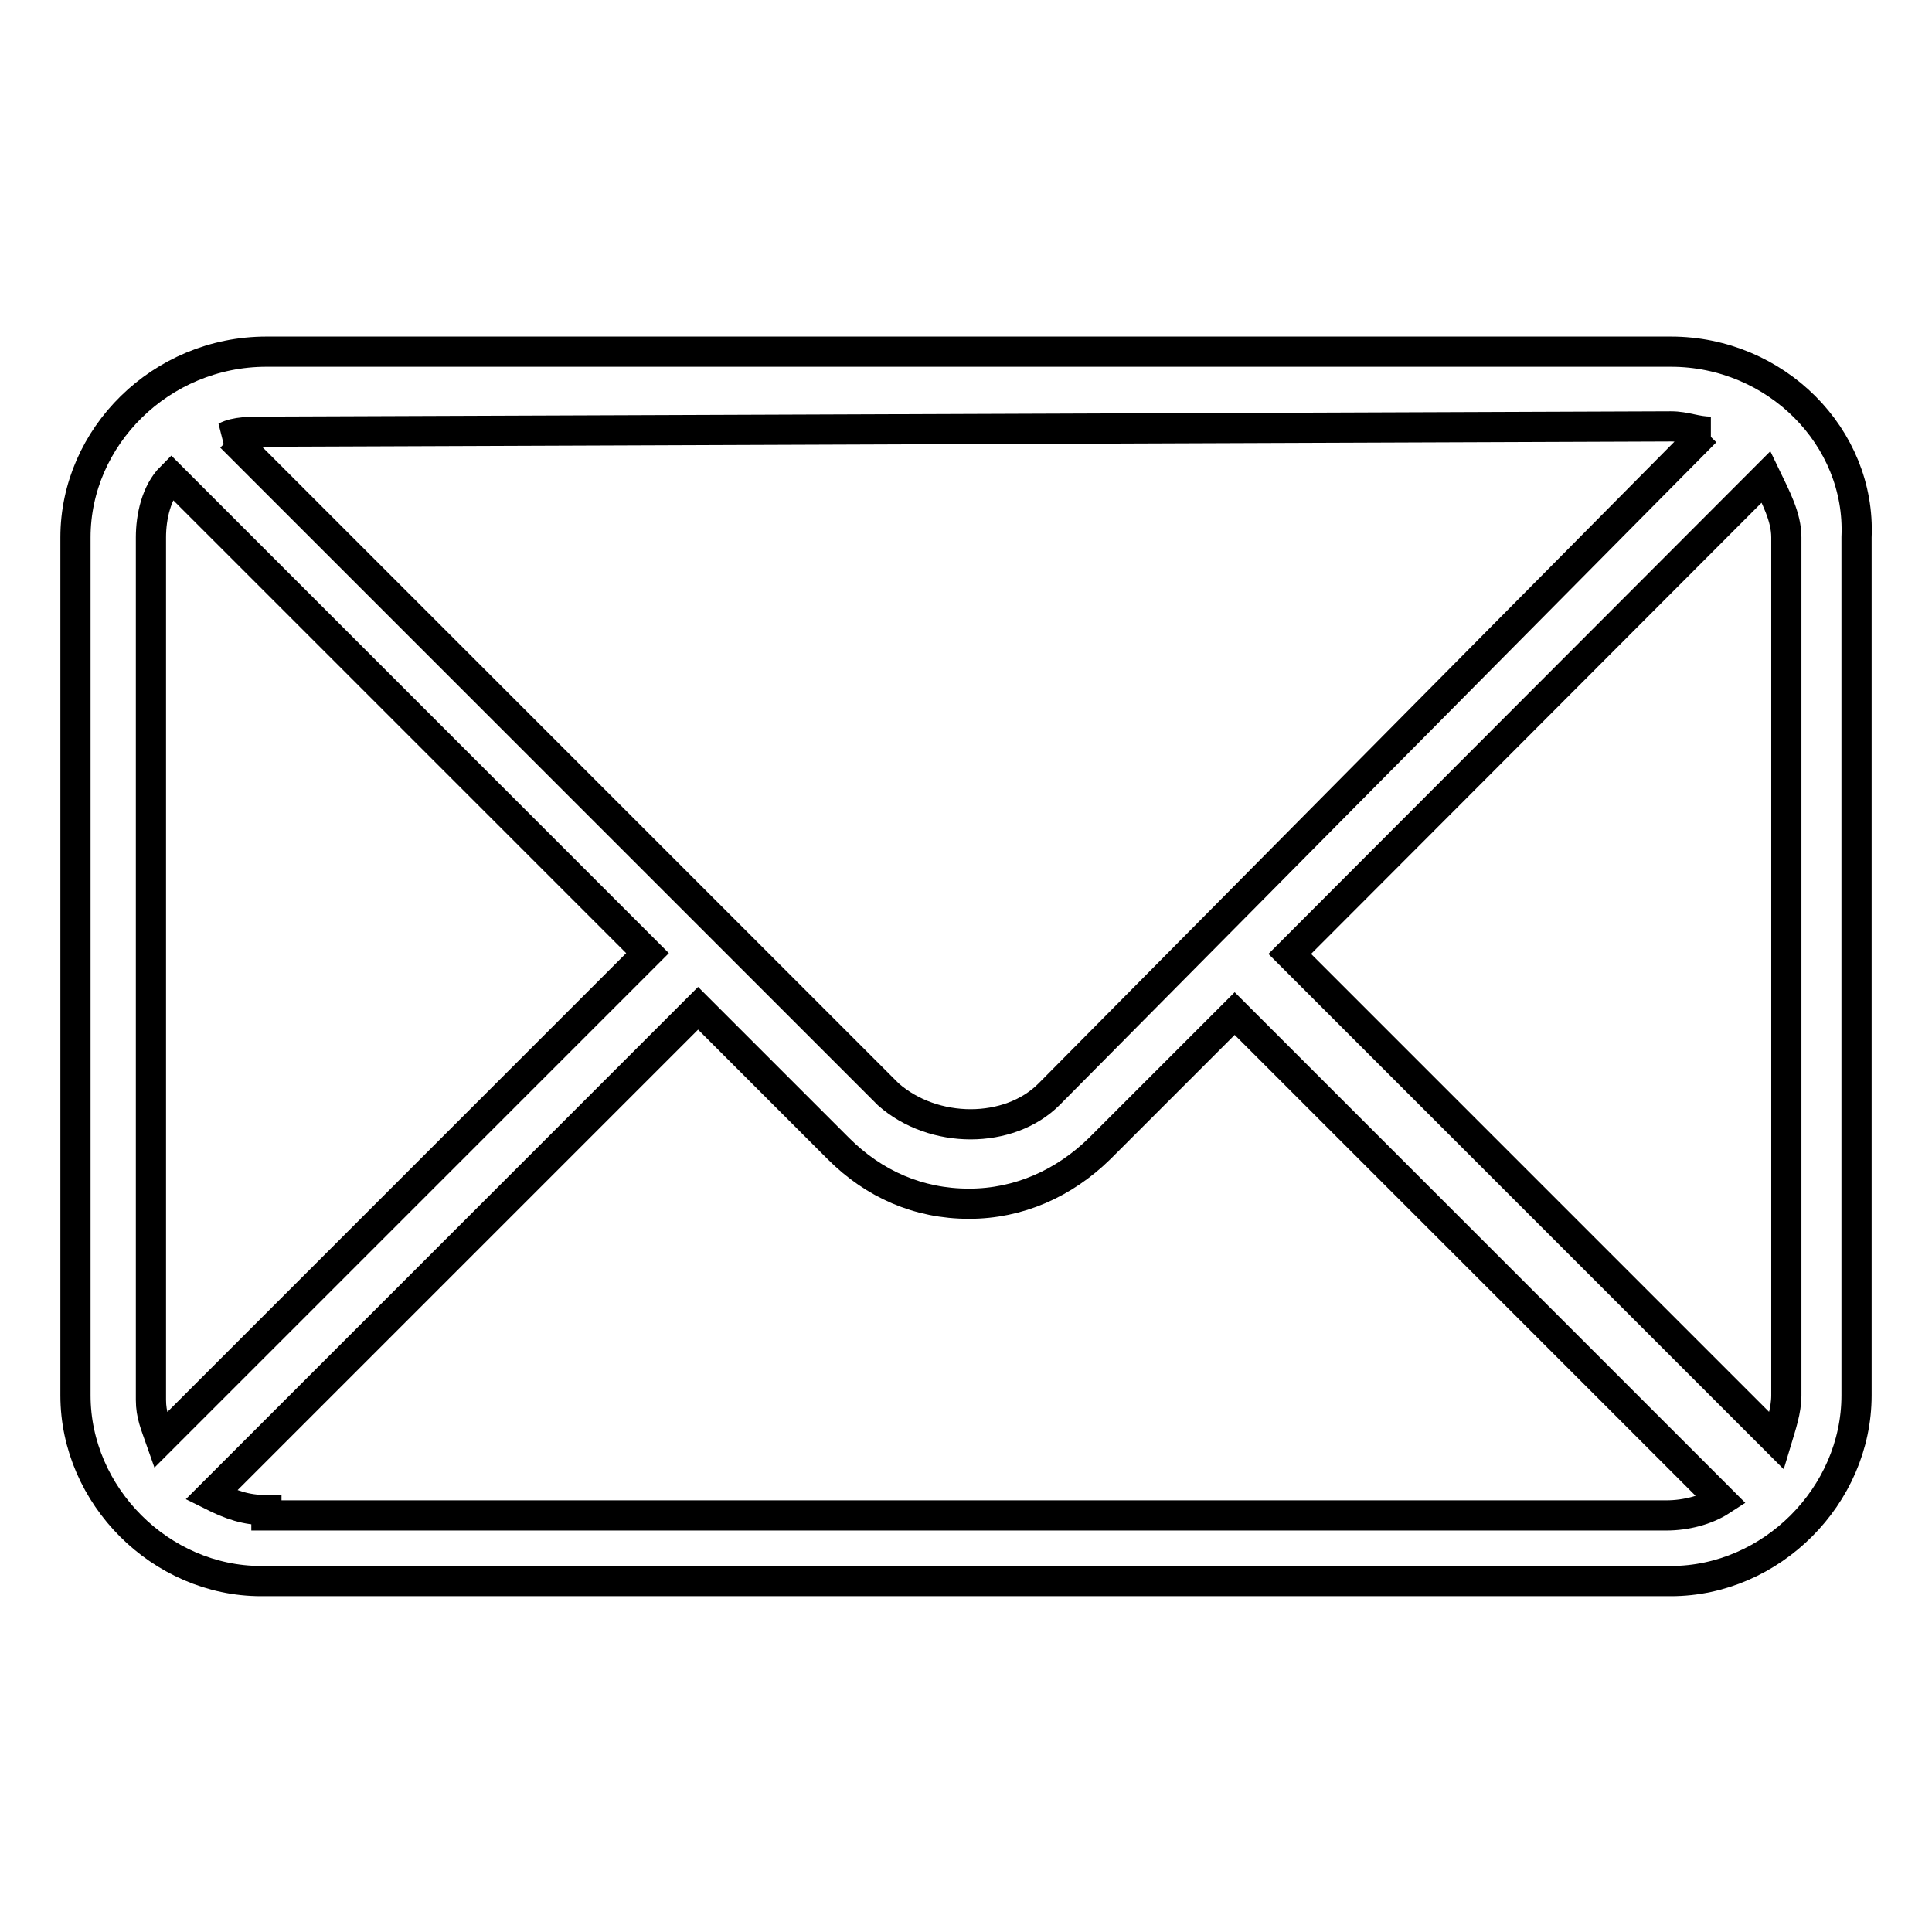 <?xml version="1.0" encoding="utf-8"?>
<!-- Svg Vector Icons : http://www.onlinewebfonts.com/icon -->
<!DOCTYPE svg PUBLIC "-//W3C//DTD SVG 1.1//EN" "http://www.w3.org/Graphics/SVG/1.1/DTD/svg11.dtd">
<svg version="1.1" xmlns="http://www.w3.org/2000/svg" xmlns:xlink="http://www.w3.org/1999/xlink" x="0px" y="0px" viewBox="0 0 256 256" enable-background="new 0 0 256 256" xml:space="preserve">
<g> <path stroke-width="4" fill-opacity="0" stroke="#000000"  d="M221.4,46.6H35.3c-14,0-25.3,11.3-25.3,24.6v113.7c0,13.3,11.3,24.6,24.6,24.6h186.8 c13.3,0,24.6-11.3,24.6-24.6V71.2C246.6,57.9,235.3,46.6,221.4,46.6L221.4,46.6z M236.7,71.2v113.7c0,2-0.7,4-1.3,6l-64.5-64.5 L234,63.2C235.3,65.9,236.7,68.5,236.7,71.2L236.7,71.2z M221.4,56.5c2,0,3.3,0.7,5.3,0.7H226L139,145c-5.3,5.3-15.3,5.3-21.3,0 L30.6,57.9h-0.7c1.3-0.7,3.3-0.7,5.3-0.7L221.4,56.5L221.4,56.5z M21.3,190.8c-0.7-2-1.3-3.3-1.3-5.3V71.2c0-2.7,0.7-6,2.7-8 l63.1,63.1L21.3,190.8z M35.3,200.1c-2.7,0-4.7-0.7-7.3-2l64.5-64.5l18.6,18.6c4.7,4.7,10.6,7.3,17.3,7.3c6.6,0,12.6-2.7,17.3-7.3 l17.9-17.9l64.5,64.5c-2,1.3-4.7,2-7.3,2H35.3V200.1z"/></g>
</svg>